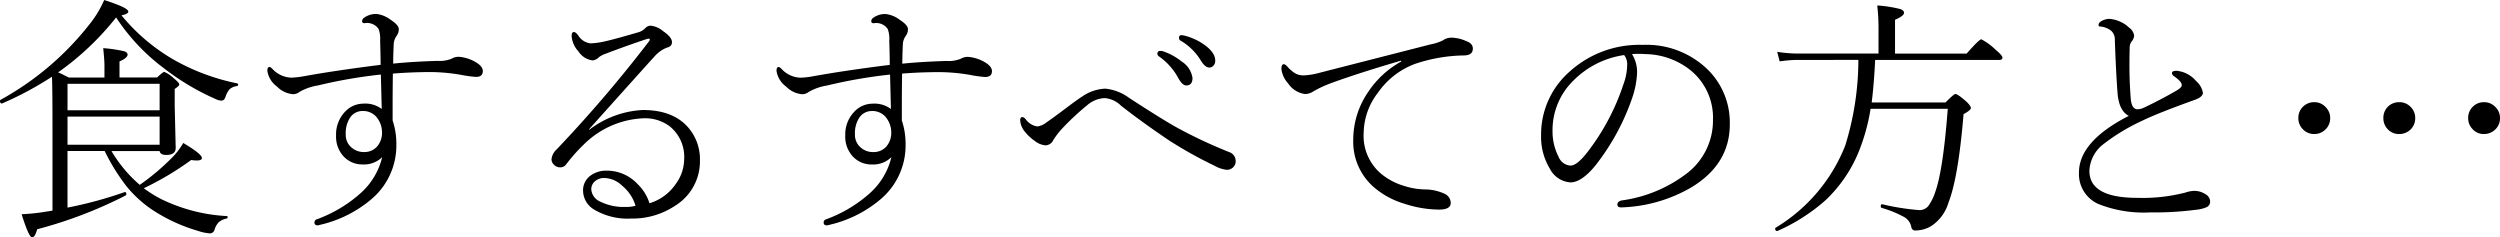 <svg xmlns="http://www.w3.org/2000/svg" width="333.841" height="31.692" viewBox="0 0 333.841 31.692"><path d="M-149.431-4.018a30.841,30.841,0,0,0,4.316-3.636,9.6,9.6,0,0,0,1.494-1.959q2.49,1.478,2.49,2.009,0,.332-.681.332a5.265,5.265,0,0,1-.747-.066,40.2,40.2,0,0,1-6.325,3.769,15.8,15.8,0,0,0,2.341,1.461A22.635,22.635,0,0,0-137.81.149q.116,0,.116.133a.18.18,0,0,1-.149.2,2.336,2.336,0,0,0-1.013.465,2.434,2.434,0,0,0-.581,1,.645.645,0,0,1-.647.515,6.5,6.5,0,0,1-1.561-.332A22.606,22.606,0,0,1-147.621-.6a15.676,15.676,0,0,1-3.569-3.221,26.879,26.879,0,0,1-2.922-4.715h-4.964V-.979a54.5,54.5,0,0,0,7.637-2.075h.033q.183,0,.183.266a.2.2,0,0,1-.083.183,58.473,58.473,0,0,1-11.82,4.516q-.282,1.079-.681,1.079-.432,0-1.395-3.088a25.606,25.606,0,0,0,3.071-.315q.183-.033.548-.083.332-.05.5-.083v-11.09q0-5-.066-6.79a44.614,44.614,0,0,1-6.657,3.569h-.05q-.232,0-.232-.332,0-.116.066-.149A38.783,38.783,0,0,0-156.187-25.4a14.115,14.115,0,0,0,2.009-3.3q3.221,1.029,3.221,1.544,0,.315-.913.5a25.616,25.616,0,0,0,6.84,5.844,28.625,28.625,0,0,0,8.6,3.237.144.144,0,0,1,.133.166.173.173,0,0,1-.166.2,1.853,1.853,0,0,0-.963.415,3.082,3.082,0,0,0-.564,1.046q-.149.481-.548.481a1.819,1.819,0,0,1-.581-.133,32.659,32.659,0,0,1-7.072-4.184,26.661,26.661,0,0,1-6.392-6.79,37.248,37.248,0,0,1-7.753,7.338q.249.083,1.428.681h4.765v-1.594q0-.73-.166-2.324a17.831,17.831,0,0,1,2.806.415q.448.149.448.448,0,.432-1.079.913v2.142h5.014q.8-.747.963-.747a4.232,4.232,0,0,1,1.229.813q.78.647.78.847,0,.216-.614.614v2.274l.133,5.595q0,.946-1.262.946-.8,0-.88-.515H-153.2A18.017,18.017,0,0,0-149.431-4.018Zm2.656-5.362v-3.752h-12.3V-9.38Zm0-4.6v-3.536h-12.3v3.536Zm31.145-4.9q-.033,2.59-.033,4.283v1.976a9.811,9.811,0,0,1,.5,3.154,9.392,9.392,0,0,1-3.187,7.238,16.151,16.151,0,0,1-6.358,3.387q-.9.232-.946.232-.448,0-.448-.382a.433.433,0,0,1,.332-.432,18.025,18.025,0,0,0,5.761-3.42,9.351,9.351,0,0,0,2.955-4.881,3.433,3.433,0,0,1-2.59.979,3.389,3.389,0,0,1-2.54-1.046,3.894,3.894,0,0,1-1.029-2.855,4.349,4.349,0,0,1,1.2-3.138,3.343,3.343,0,0,1,2.44-1.079,3.638,3.638,0,0,1,2.457.714l-.116-4.6a65.491,65.491,0,0,0-8.417,1.461,7.12,7.12,0,0,0-2.457.863,1.436,1.436,0,0,1-.847.3,3.357,3.357,0,0,1-2.142-1.013,3.173,3.173,0,0,1-1.295-2.108q0-.515.3-.515.116,0,.382.266a3.6,3.6,0,0,0,2.523,1.162,11.623,11.623,0,0,0,1.727-.2q4.333-.78,10.193-1.511,0-1.046-.066-3.221a3.868,3.868,0,0,0-.2-1.561,1.857,1.857,0,0,0-1.876-.78q-.332,0-.332-.282a.593.593,0,0,1,.3-.465,2.68,2.68,0,0,1,1.644-.481,3.8,3.8,0,0,1,1.876.78q1.079.7,1.079,1.229a1.455,1.455,0,0,1-.266.88,2.113,2.113,0,0,0-.415,1.229q-.066,1.561-.066,2.507,2.341-.249,5.877-.365a4.344,4.344,0,0,0,1.909-.282,1.95,1.95,0,0,1,.946-.266,5.193,5.193,0,0,1,2.391.78q.847.531.847,1.129,0,.78-.913.78a14.655,14.655,0,0,1-1.942-.266,24.869,24.869,0,0,0-4.117-.382Q-113.156-19.075-115.63-18.876Zm-4.018,5a1.981,1.981,0,0,0-1.693.88,3.764,3.764,0,0,0-.581,2.225,2.194,2.194,0,0,0,.863,1.843,2.448,2.448,0,0,0,1.577.531,2.25,2.25,0,0,0,1.727-.714,2.789,2.789,0,0,0,.681-1.843,3.254,3.254,0,0,0-.764-2.142A2.314,2.314,0,0,0-119.647-13.879ZM-81.364-1.561a6.518,6.518,0,0,0,3.52-2.59A5.63,5.63,0,0,0-76.732-7.4a5.237,5.237,0,0,0-1.926-4.433,5.464,5.464,0,0,0-3.42-1.079,12.007,12.007,0,0,0-8.052,3.5A22.96,22.96,0,0,0-92.5-6.74a.95.95,0,0,1-.813.382,1.1,1.1,0,0,1-.8-.349,1,1,0,0,1-.332-.747,2.107,2.107,0,0,1,.681-1.295A176.341,176.341,0,0,0-81.431-23.176a.52.52,0,0,0,.116-.249q0-.116-.166-.116a.819.819,0,0,0-.249.05q-2.789.93-5.479,1.959a3.271,3.271,0,0,0-.88.448,1.463,1.463,0,0,1-.847.448,2.642,2.642,0,0,1-1.909-1.2,3.4,3.4,0,0,1-.913-2.042q0-.548.3-.548.249,0,.581.448a2.2,2.2,0,0,0,1.644,1.063,10.165,10.165,0,0,0,1.926-.266q1.461-.332,4.565-1.245a2.089,2.089,0,0,0,.847-.548.974.974,0,0,1,.714-.3,3.093,3.093,0,0,1,1.66.747q1.162.78,1.162,1.461,0,.548-.647.714a4.185,4.185,0,0,0-1.693,1.2q-.266.266-8.749,9.729l.066.033a12.759,12.759,0,0,1,7.139-2.623q4.117,0,6.143,2.44A6.456,6.456,0,0,1-74.624-7.3a6.947,6.947,0,0,1-3.221,6.01A10.288,10.288,0,0,1-83.838.481a8.72,8.72,0,0,1-4.914-1.2,2.972,2.972,0,0,1-1.478-2.507,2.4,2.4,0,0,1,1.013-2.042,3.524,3.524,0,0,1,2.175-.647A5.6,5.6,0,0,1-82.925-4.1,5.992,5.992,0,0,1-81.364-1.561Zm-1.859.332a5.537,5.537,0,0,0-1.843-2.723,3.539,3.539,0,0,0-2.241-.979,1.852,1.852,0,0,0-1.444.531,1.383,1.383,0,0,0-.382,1,1.937,1.937,0,0,0,1.212,1.627,7.053,7.053,0,0,0,3.4.7A4.116,4.116,0,0,0-83.224-1.229ZM-47.63-18.876q-.033,2.59-.033,4.283v1.976a9.811,9.811,0,0,1,.5,3.154,9.392,9.392,0,0,1-3.187,7.238,16.151,16.151,0,0,1-6.358,3.387q-.9.232-.946.232-.448,0-.448-.382a.433.433,0,0,1,.332-.432,18.025,18.025,0,0,0,5.761-3.42A9.351,9.351,0,0,0-49.058-7.72a3.433,3.433,0,0,1-2.59.979,3.389,3.389,0,0,1-2.54-1.046,3.894,3.894,0,0,1-1.029-2.855,4.349,4.349,0,0,1,1.2-3.138,3.343,3.343,0,0,1,2.44-1.079,3.638,3.638,0,0,1,2.457.714l-.116-4.6a65.49,65.49,0,0,0-8.417,1.461,7.12,7.12,0,0,0-2.457.863,1.436,1.436,0,0,1-.847.3A3.357,3.357,0,0,1-63.1-17.133,3.173,3.173,0,0,1-64.4-19.241q0-.515.3-.515.116,0,.382.266a3.6,3.6,0,0,0,2.523,1.162,11.623,11.623,0,0,0,1.727-.2q4.333-.78,10.193-1.511,0-1.046-.066-3.221a3.868,3.868,0,0,0-.2-1.561,1.857,1.857,0,0,0-1.876-.78q-.332,0-.332-.282a.593.593,0,0,1,.3-.465,2.68,2.68,0,0,1,1.644-.481,3.8,3.8,0,0,1,1.876.78q1.079.7,1.079,1.229a1.455,1.455,0,0,1-.266.88,2.113,2.113,0,0,0-.415,1.229Q-47.6-21.15-47.6-20.2q2.341-.249,5.877-.365a4.344,4.344,0,0,0,1.909-.282,1.95,1.95,0,0,1,.946-.266,5.193,5.193,0,0,1,2.391.78q.847.531.847,1.129,0,.78-.913.78a14.655,14.655,0,0,1-1.942-.266,24.869,24.869,0,0,0-4.117-.382Q-45.156-19.075-47.63-18.876Zm-4.018,5a1.981,1.981,0,0,0-1.693.88,3.764,3.764,0,0,0-.581,2.225,2.194,2.194,0,0,0,.863,1.843,2.448,2.448,0,0,0,1.577.531,2.25,2.25,0,0,0,1.727-.714,2.789,2.789,0,0,0,.681-1.843,3.254,3.254,0,0,0-.764-2.142A2.314,2.314,0,0,0-51.647-13.879Zm28.023-1.909A5.853,5.853,0,0,1-20.5-16.867a6.4,6.4,0,0,1,3.138,1.2q4.582,2.988,6.558,4.067a64.528,64.528,0,0,0,6.84,3.2,1.25,1.25,0,0,1,.88,1.212,1.088,1.088,0,0,1-.4.88,1.19,1.19,0,0,1-.8.282,4.471,4.471,0,0,1-1.693-.581,56.121,56.121,0,0,1-5.96-3.32q-3.669-2.474-6.458-4.665A3.5,3.5,0,0,0-20.6-15.605a3.865,3.865,0,0,0-2.308.946,34.7,34.7,0,0,0-3.5,3.287,10.4,10.4,0,0,0-1.062,1.428,1.145,1.145,0,0,1-1.013.647A2.632,2.632,0,0,1-29.9-9.878a5.891,5.891,0,0,1-1.278-1.179,2.606,2.606,0,0,1-.681-1.594q0-.415.3-.415.2,0,.448.3a2.286,2.286,0,0,0,1.561.946,2.473,2.473,0,0,0,1.229-.564q.614-.4,2.49-1.81Q-24.321-15.34-23.624-15.788Zm13.314-8.218a2.137,2.137,0,0,1,.548.1,7.768,7.768,0,0,1,2.424,1.129q1.527,1.063,1.527,2.175a.913.913,0,0,1-.282.7.684.684,0,0,1-.5.216q-.564,0-1.129-.913a7.666,7.666,0,0,0-2.789-2.723.409.409,0,0,1-.133-.349A.293.293,0,0,1-10.31-24.006ZM-13.148-21.9a1.165,1.165,0,0,1,.332.033A8,8,0,0,1-10.31-20.5a3.141,3.141,0,0,1,1.461,2.208q0,1-.847,1-.531,0-1.129-1.129a8.361,8.361,0,0,0-2.507-2.756.419.419,0,0,1-.2-.332A.337.337,0,0,1-13.148-21.9Zm38.881-1.776a5.047,5.047,0,0,1,1.942.448q.913.315.913,1.013,0,.863-1.112.913a21.3,21.3,0,0,0-6.607,1.129,10.448,10.448,0,0,0-4.931,3.818,8.937,8.937,0,0,0-1.926,5.329,6.629,6.629,0,0,0,2.308,5.512,8.734,8.734,0,0,0,3.055,1.627,9.777,9.777,0,0,0,2.855.481,6.223,6.223,0,0,1,2.59.581,1.341,1.341,0,0,1,.813,1.229q0,.88-1.561.88a15.063,15.063,0,0,1-4.615-.78,11.071,11.071,0,0,1-3.885-2.042,8.025,8.025,0,0,1-2.955-6.491,11.264,11.264,0,0,1,1.992-6.392A12.575,12.575,0,0,1,19.042-20.5l-.066-.1q-5.5,1.61-9.114,2.922a15.8,15.8,0,0,0-2.523,1.146,2.049,2.049,0,0,1-1.162.382,3.214,3.214,0,0,1-2.241-1.395,3.519,3.519,0,0,1-.913-1.942q0-.647.332-.647.149,0,.448.3a4.329,4.329,0,0,0,1.129.963,2.388,2.388,0,0,0,1.146.232,9.988,9.988,0,0,0,2.175-.382L23.01-22.794a5.788,5.788,0,0,0,1.594-.531A1.971,1.971,0,0,1,25.732-23.674Zm24.105,2.191a4.546,4.546,0,0,1,.681,2.507,11.86,11.86,0,0,1-.647,3.337,30.7,30.7,0,0,1-4.9,9.015Q43.114-4.35,41.62-4.35A3.314,3.314,0,0,1,38.9-6.126a8.217,8.217,0,0,1-1.2-4.482,11.161,11.161,0,0,1,3.7-8.434,13.862,13.862,0,0,1,9.861-3.669,11.71,11.71,0,0,1,8.782,3.387A9.929,9.929,0,0,1,62.9-12.1q0,5.329-5.163,8.434a19.76,19.76,0,0,1-9.264,2.656h-.083q-.5,0-.5-.382,0-.415.581-.548a18.4,18.4,0,0,0,8.683-3.6,8.878,8.878,0,0,0,3.5-7.139,8.177,8.177,0,0,0-2.872-6.541,9.848,9.848,0,0,0-6.109-2.258q-.432-.033-.913-.033Q50.27-21.516,49.838-21.482Zm-1.046.133a11.953,11.953,0,0,0-6.807,3.437,9.255,9.255,0,0,0-2.756,6.724,7.386,7.386,0,0,0,.813,3.437,1.84,1.84,0,0,0,1.594,1.162q.9,0,2.391-1.976a30.313,30.313,0,0,0,4.682-8.915,7.525,7.525,0,0,0,.481-2.44A2,2,0,0,0,48.792-21.35Zm31.277.647H71.951a17.284,17.284,0,0,0-2.391.2l-.332-1.278a18.311,18.311,0,0,0,2.723.232H82.759v-3.569a28.2,28.2,0,0,0-.166-2.855,17.033,17.033,0,0,1,3.071.481q.5.183.5.5,0,.415-1.2.93v4.516h9.563q1.677-1.909,1.959-1.909a8.192,8.192,0,0,1,1.942,1.428q.88.73.88,1.029t-.432.3H82.311q-.166,3.354-.465,5.678h9.861q1.112-1.129,1.312-1.129.332,0,1.527,1.063.548.548.548.813,0,.282-.979.813Q93.417-5,92.105-1.66a5.65,5.65,0,0,1-2.274,3.121,4.187,4.187,0,0,1-2.108.614.518.518,0,0,1-.581-.448A1.935,1.935,0,0,0,86.162.266,14.412,14.412,0,0,0,83.174-.946a.2.2,0,0,1-.116-.2q0-.315.216-.282a31.084,31.084,0,0,0,4.931.78,1.5,1.5,0,0,0,1.229-.581A6.807,6.807,0,0,0,90.346-3.1q1.046-2.938,1.66-11.073H81.7a26.112,26.112,0,0,1-1.66,5.91A18.373,18.373,0,0,1,75.62-1.909a24.62,24.62,0,0,1-6.325,4.034.147.147,0,0,1-.066.017q-.266,0-.266-.315a.129.129,0,0,1,.05-.116,22.377,22.377,0,0,0,9.3-10.974A38.618,38.618,0,0,0,80.069-20.7Zm36.108,7.471q-1.295-.664-1.494-2.988-.2-2.507-.365-7.072a1.612,1.612,0,0,0-.481-1.295,2.747,2.747,0,0,0-1.527-.581q-.166,0-.166-.232,0-.3.531-.564a2.051,2.051,0,0,1,.9-.216,4.277,4.277,0,0,1,2.64,1.162,1.531,1.531,0,0,1,.681,1.112,1.448,1.448,0,0,1-.365.78,1.376,1.376,0,0,0-.232.78q-.033,1.229-.033,2.391,0,2.225.183,4.516.133,1.278.847,1.328h.1a2.072,2.072,0,0,0,.813-.216q2.308-1.1,4.333-2.274.714-.415.714-.73,0-.481-1.046-1.2a.511.511,0,0,1-.266-.415q0-.3.614-.3a3.84,3.84,0,0,1,2.606,1.361,2.728,2.728,0,0,1,.913,1.561q0,.564-1.062.946-5.113,1.843-7.022,2.789a26.581,26.581,0,0,0-5.246,3.171,4.717,4.717,0,0,0-1.826,3.536q0,3.6,6.392,3.6a22.947,22.947,0,0,0,6.458-.714,3.766,3.766,0,0,1,1.129-.216,2.665,2.665,0,0,1,1.527.448,1.133,1.133,0,0,1,.614.946.805.805,0,0,1-.465.78,4.577,4.577,0,0,1-1.444.349,42.14,42.14,0,0,1-6.076.349,16.349,16.349,0,0,1-6.956-1.129,4.363,4.363,0,0,1-2.573-4.184Q109.521-9.828,116.178-13.231Zm24.77-1.826a2.021,2.021,0,0,1,1.561.7,2.007,2.007,0,0,1,.564,1.428,2.068,2.068,0,0,1-.714,1.594,2.055,2.055,0,0,1-1.411.531,2.038,2.038,0,0,1-1.577-.7,2.04,2.04,0,0,1-.548-1.428,2.057,2.057,0,0,1,.7-1.594A2.076,2.076,0,0,1,140.947-15.058Zm11.339,0a2.057,2.057,0,0,1,1.594.7,2.04,2.04,0,0,1,.548,1.428,2.057,2.057,0,0,1-.7,1.594,2.138,2.138,0,0,1-1.444.531,2.006,2.006,0,0,1-1.577-.7,2.076,2.076,0,0,1-.531-1.428,2.08,2.08,0,0,1,.681-1.594A2.076,2.076,0,0,1,152.286-15.058Zm11.306,0a2.057,2.057,0,0,1,1.594.7,2.007,2.007,0,0,1,.564,1.428,2.035,2.035,0,0,1-.714,1.594,2.138,2.138,0,0,1-1.444.531,1.971,1.971,0,0,1-1.544-.7,2.04,2.04,0,0,1-.548-1.428,2.057,2.057,0,0,1,.7-1.594A2.033,2.033,0,0,1,163.592-15.058Z" transform="translate(168.091 28.704)"/></svg>